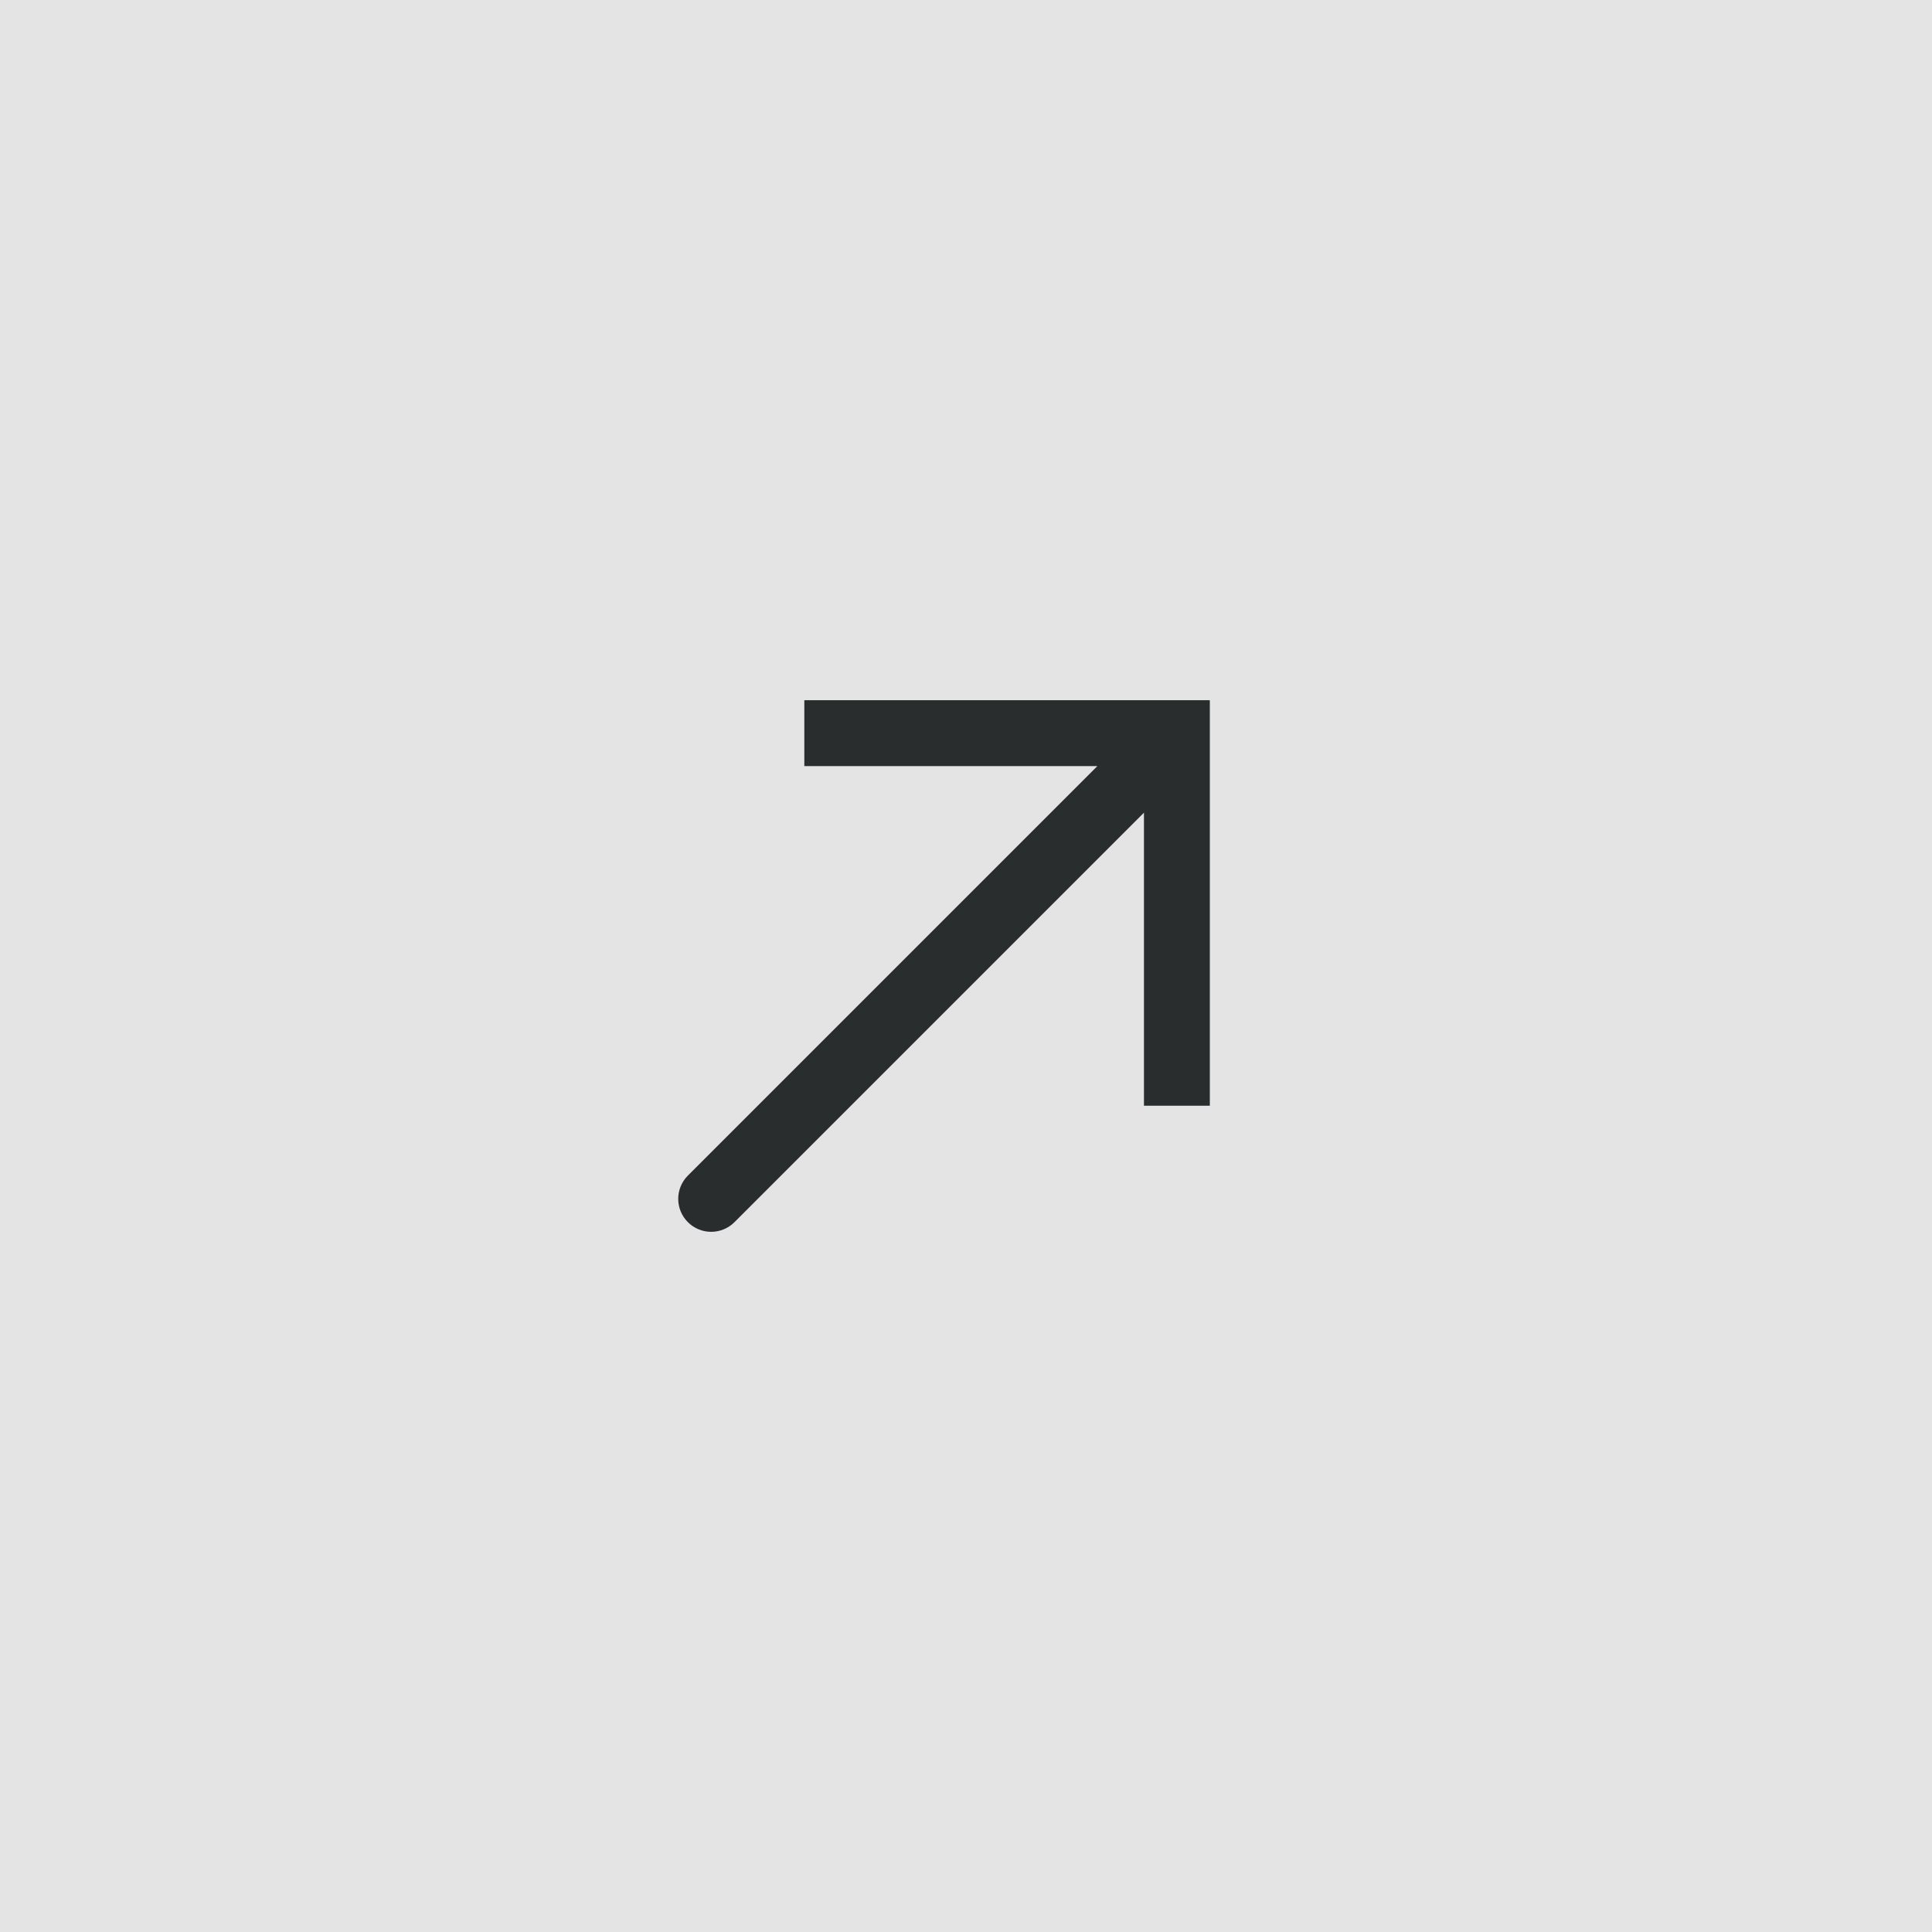 <?xml version="1.0" encoding="UTF-8"?> <svg xmlns="http://www.w3.org/2000/svg" width="44" height="44" viewBox="0 0 44 44" fill="none"><rect width="44" height="44" fill="#E4E4E4"></rect><path d="M26.803 16.697L27.553 16.697L27.553 15.947L26.803 15.947L26.803 16.697ZM15.666 26.773C15.373 27.066 15.373 27.541 15.666 27.834C15.959 28.127 16.434 28.127 16.727 27.834L15.666 26.773ZM27.553 25.182L27.553 16.697L26.053 16.697L26.053 25.182L27.553 25.182ZM26.803 15.947L18.318 15.947L18.318 17.447L26.803 17.447L26.803 15.947ZM26.273 16.166L15.666 26.773L16.727 27.834L27.334 17.227L26.273 16.166Z" fill="#292D2E"></path></svg> 
